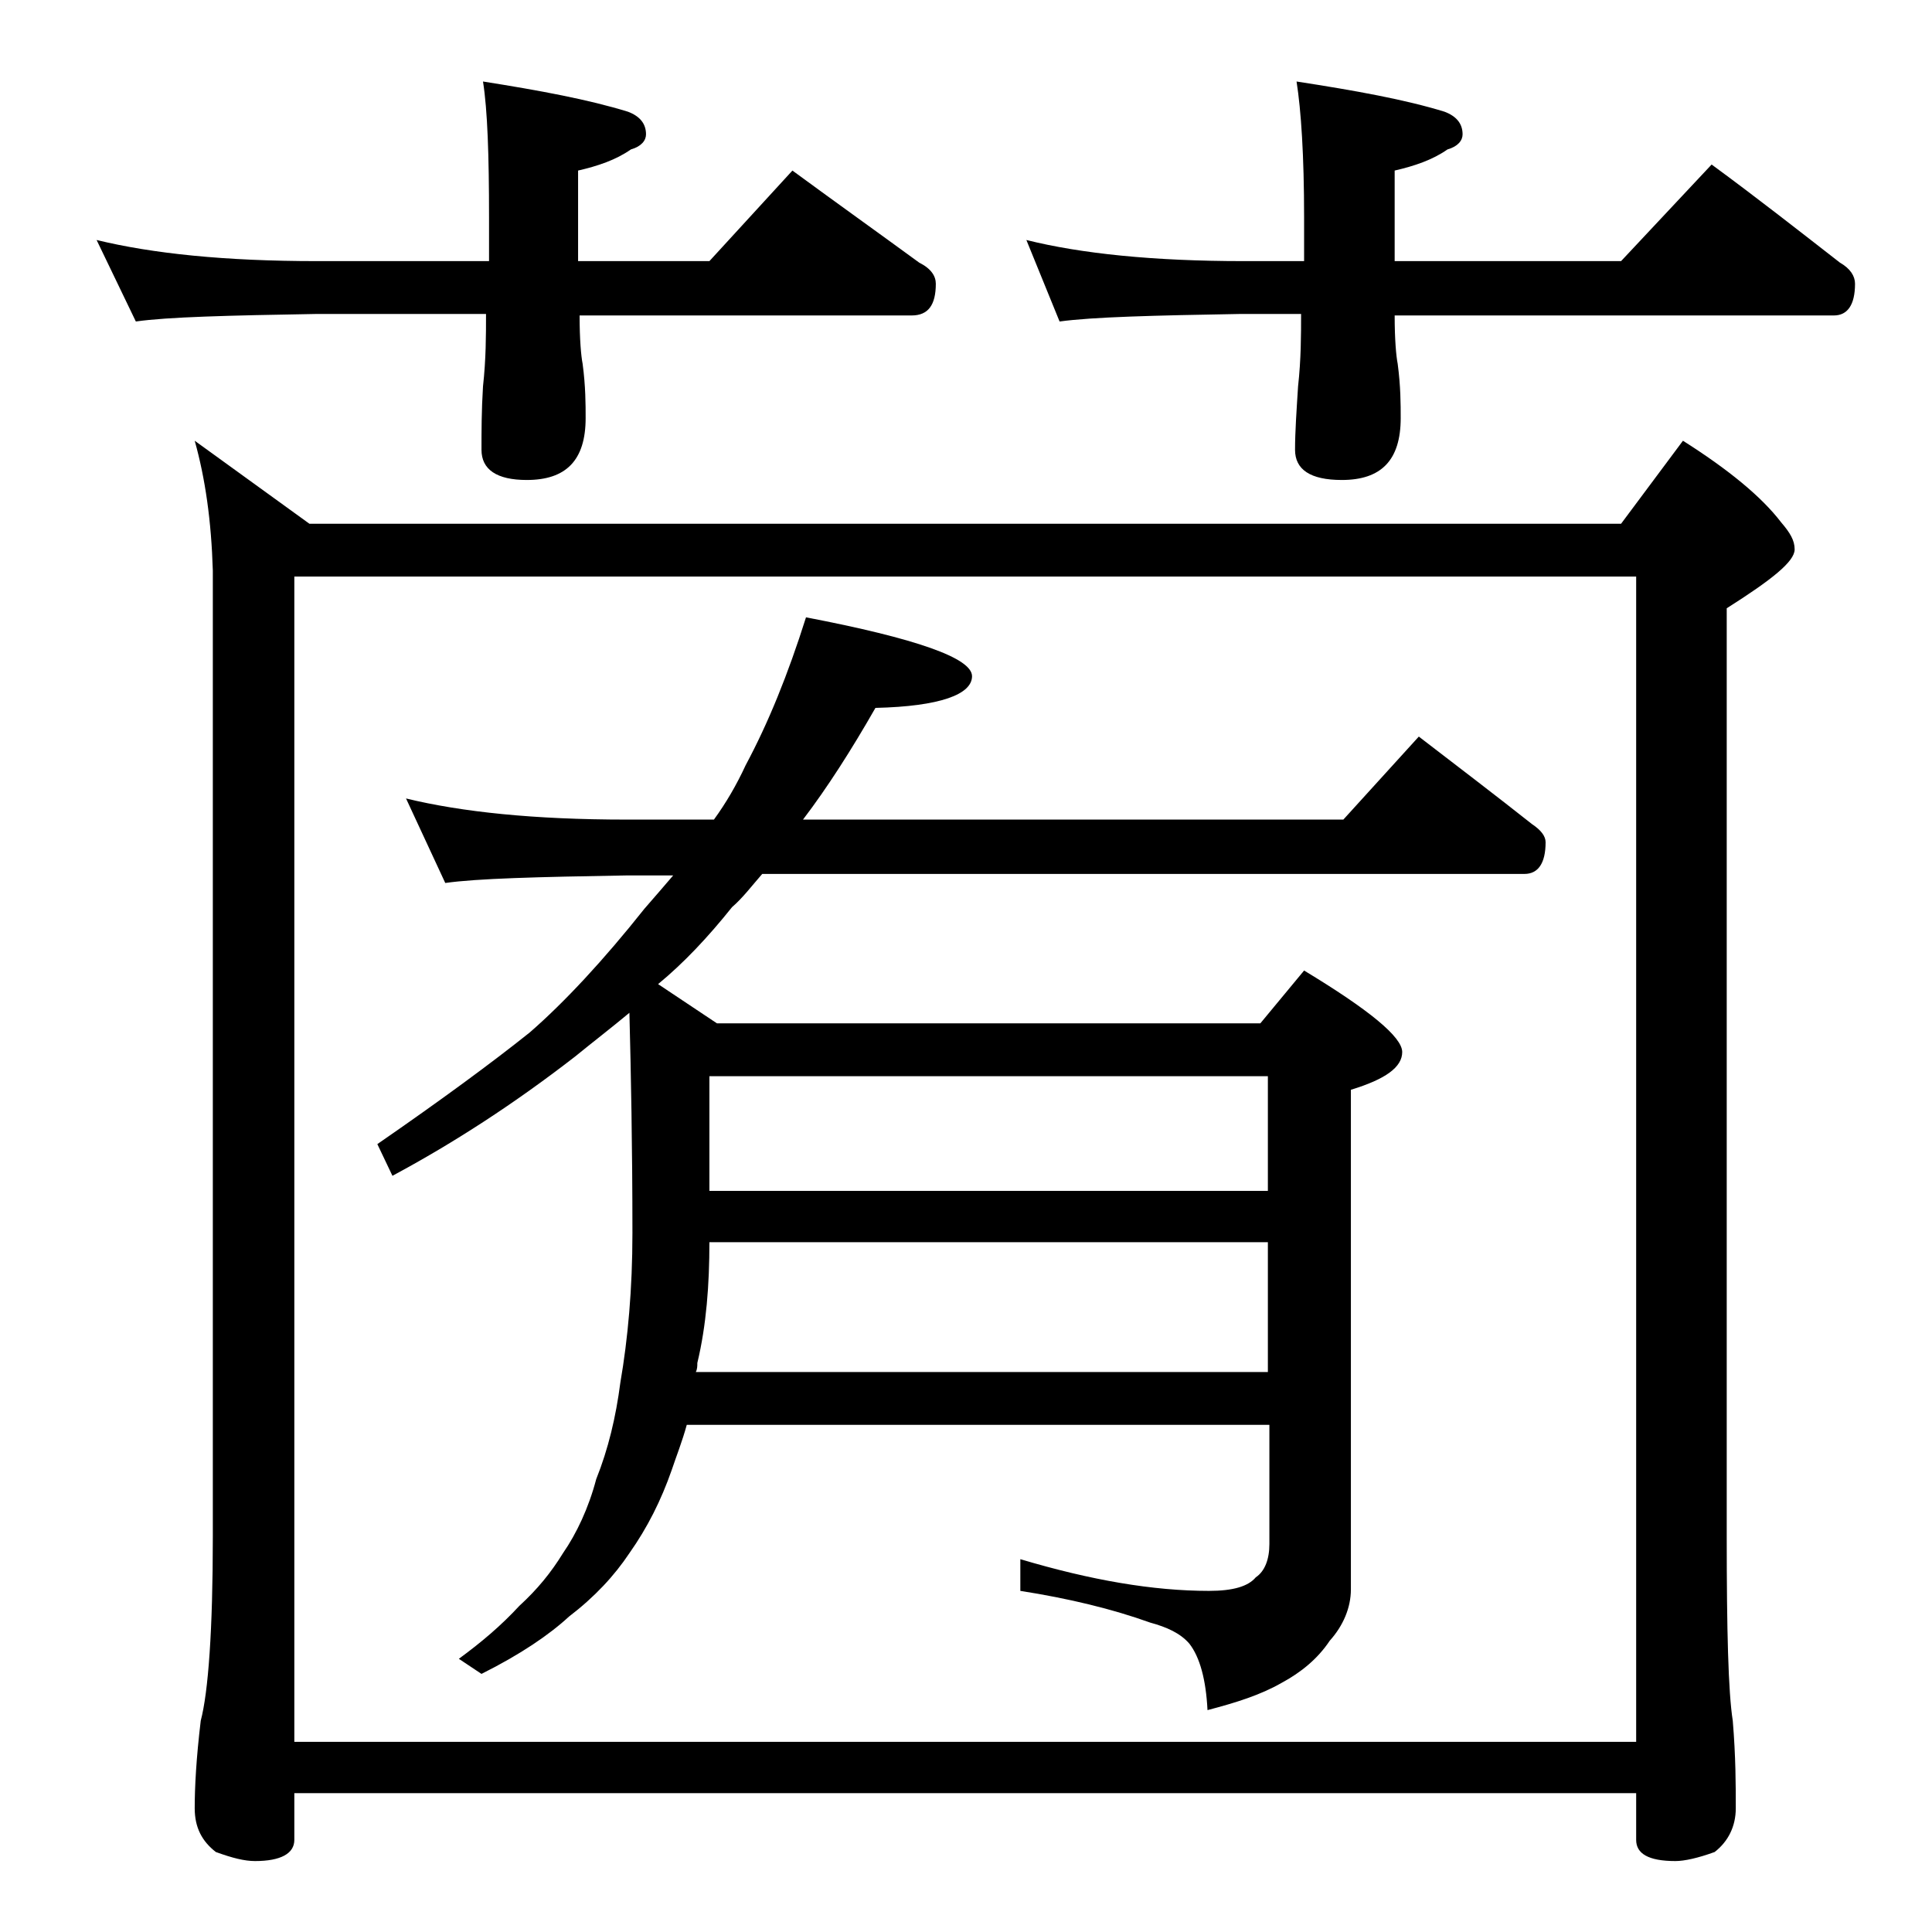 <?xml version="1.0" encoding="utf-8"?>
<!-- Generator: Adobe Illustrator 18.0.0, SVG Export Plug-In . SVG Version: 6.00 Build 0)  -->
<!DOCTYPE svg PUBLIC "-//W3C//DTD SVG 1.1//EN" "http://www.w3.org/Graphics/SVG/1.1/DTD/svg11.dtd">
<svg version="1.1" id="Layer_1" xmlns="http://www.w3.org/2000/svg" xmlns:xlink="http://www.w3.org/1999/xlink" x="0px" y="0px"
	 viewBox="0 0 128 128" enable-background="new 0 0 128 128" xml:space="preserve">
<path d="M6.4,15.9c3.7,0.9,8.5,1.4,14.6,1.4h11.4v-2.9c0-4.1-0.1-7.1-0.4-9c3.8,0.6,7,1.2,9.6,2c0.8,0.3,1.2,0.8,1.2,1.5
	c0,0.4-0.3,0.8-1,1c-1,0.7-2.2,1.1-3.5,1.4v6H47l5.5-6c3,2.2,5.8,4.2,8.4,6.1c0.8,0.4,1.1,0.9,1.1,1.4c0,1.4-0.5,2.1-1.6,2.1h-22
	c0,1.6,0.1,2.7,0.2,3.2c0.2,1.5,0.2,2.7,0.2,3.6c0,2.8-1.3,4.1-3.9,4.1c-2,0-3-0.7-3-2c0-1.2,0-2.6,0.1-4.2c0.2-1.8,0.2-3.4,0.2-4.8
	H21c-5.9,0.1-9.9,0.2-12,0.5L6.4,15.9z M12.9,29.2l7.6,5.5h86.9l4.1-5.5c3,1.9,5.2,3.7,6.5,5.4c0.6,0.7,0.9,1.2,0.9,1.8
	c0,0.8-1.5,2-4.5,3.9v61.5c0,6.2,0.1,10.3,0.4,12.2c0.2,2.4,0.2,4.3,0.2,5.8c0,1.2-0.5,2.2-1.4,2.9c-1.1,0.4-2,0.6-2.6,0.6
	c-1.8,0-2.6-0.5-2.6-1.4v-3.1H19.5v3.1c0,0.9-0.9,1.4-2.6,1.4c-0.7,0-1.5-0.2-2.6-0.6c-0.9-0.7-1.4-1.6-1.4-2.9
	c0-1.4,0.1-3.3,0.4-5.8c0.5-1.9,0.8-6,0.8-12.2v-64C14,34.5,13.6,31.7,12.9,29.2z M19.5,115.4h88.9V38.2H19.5V115.4z M26.9,52.9
	c3.7,0.9,8.5,1.4,14.6,1.4h5.8c0.8-1.1,1.5-2.3,2.1-3.6c1.5-2.8,2.8-6,4-9.8c7.3,1.4,11,2.7,11,3.9c0,1.2-2.1,2-6.4,2.1
	c-1.6,2.8-3.2,5.3-4.8,7.4H89l5-5.5c2.6,2,5.1,3.9,7.5,5.8c0.6,0.4,0.9,0.8,0.9,1.2c0,1.4-0.5,2.1-1.4,2.1H50.5
	c-0.7,0.8-1.3,1.6-2,2.2c-1.6,2-3.2,3.7-4.9,5.1l3.9,2.6h36l2.9-3.5c4.3,2.6,6.5,4.4,6.5,5.4s-1.1,1.8-3.4,2.5v33.1
	c0,1.2-0.5,2.4-1.4,3.4c-0.8,1.2-1.9,2.1-3.2,2.8c-1.4,0.8-3,1.3-4.9,1.8c-0.1-2-0.5-3.5-1.2-4.4c-0.6-0.7-1.5-1.1-2.6-1.4
	c-2.5-0.9-5.4-1.6-8.6-2.1v-2.1c4.7,1.4,8.8,2.1,12.5,2.1c1.6,0,2.6-0.3,3.1-0.9c0.6-0.4,0.9-1.2,0.9-2.2v-7.9H45.5
	c-0.3,1.1-0.7,2.1-1,3c-0.7,2-1.6,3.8-2.8,5.5c-1,1.5-2.3,2.9-4,4.2c-1.3,1.2-3.2,2.5-5.8,3.8l-1.5-1c1.5-1.1,2.8-2.2,4-3.5
	c1.2-1.1,2.1-2.2,2.9-3.5c0.9-1.3,1.7-3,2.2-4.9c0.8-2,1.3-4.1,1.6-6.4c0.5-2.9,0.8-6.2,0.8-9.9c0-5.8-0.1-10.7-0.2-14.6
	c-1.2,1-2.5,2-3.6,2.9c-4,3.1-8,5.7-12.1,7.9l-1-2.1c4.2-2.9,7.6-5.4,10.1-7.4c2.3-2,4.9-4.8,7.6-8.2c0.7-0.8,1.3-1.5,1.9-2.2h-3.1
	c-5.9,0.1-9.9,0.2-12,0.5L26.9,52.9z M46.1,90.9H84v-8.6H47c0,2.8-0.2,5.5-0.8,8C46.2,90.5,46.2,90.7,46.1,90.9z M47,78.9h37v-7.6
	H47V78.9z M68,15.9c3.6,0.9,8.4,1.4,14.4,1.4h4v-2.9c0-4.1-0.2-7.1-0.5-9c3.9,0.6,7.2,1.2,9.8,2c0.8,0.3,1.2,0.8,1.2,1.5
	c0,0.4-0.3,0.8-1,1c-1,0.7-2.2,1.1-3.5,1.4v6h15l6-6.4c3,2.2,5.8,4.4,8.5,6.5c0.7,0.4,1,0.9,1,1.4c0,1.4-0.5,2.1-1.4,2.1H92.4
	c0,1.6,0.1,2.7,0.2,3.2c0.2,1.5,0.2,2.7,0.2,3.6c0,2.8-1.3,4.1-3.9,4.1c-2.1,0-3.1-0.7-3.1-2c0-1.2,0.1-2.6,0.2-4.2
	c0.2-1.8,0.2-3.4,0.2-4.8h-4c-5.8,0.1-9.8,0.2-12,0.5L68,15.9z"/>
</svg>
